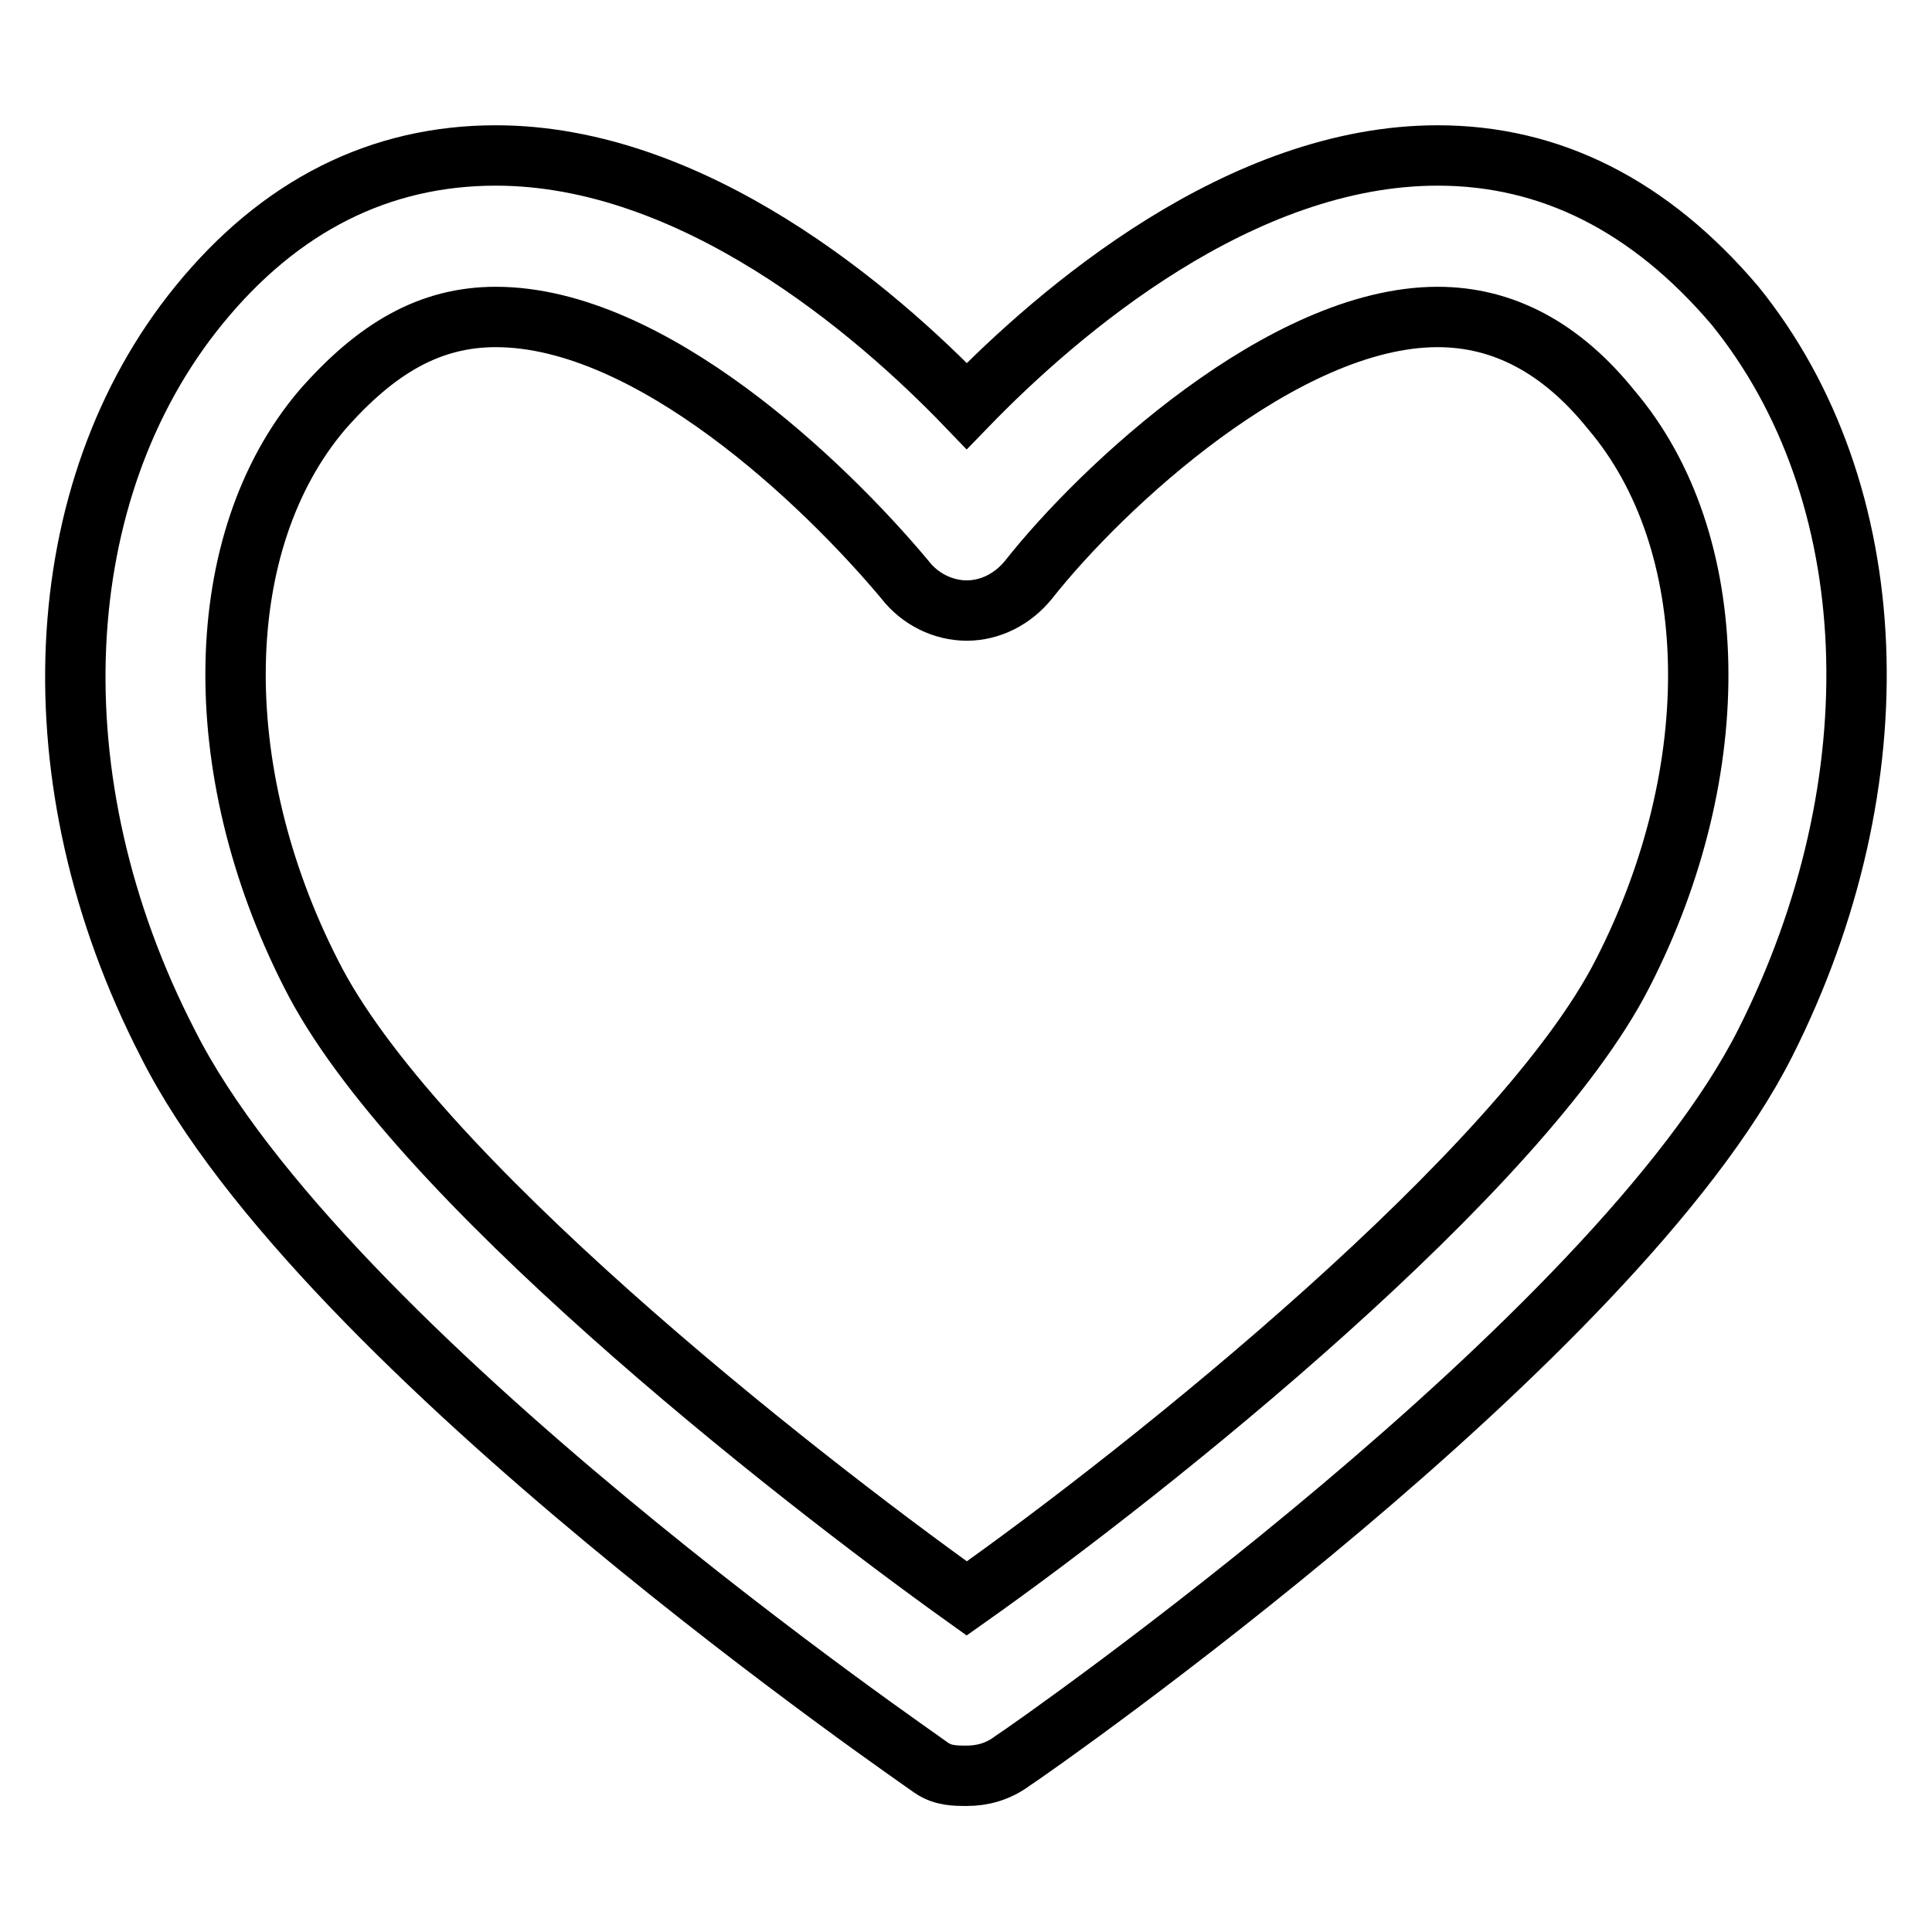 <?xml version="1.0" encoding="utf-8"?>
<!-- Svg Vector Icons : http://www.onlinewebfonts.com/icon -->
<!DOCTYPE svg PUBLIC "-//W3C//DTD SVG 1.1//EN" "http://www.w3.org/Graphics/SVG/1.1/DTD/svg11.dtd">
<svg version="1.1" xmlns="http://www.w3.org/2000/svg" xmlns:xlink="http://www.w3.org/1999/xlink" x="0px" y="0px" viewBox="0 0 256 256" enable-background="new 0 0 256 256" xml:space="preserve">
<g> <path stroke-width="8" fill-opacity="0" stroke="#000000"  d="M229.9,40.5c-11.3-13.3-24.5-19.9-39.4-19.9c-26.1,0-50.1,20.5-62.4,33.2c-12.3-12.8-36.3-33.2-62.4-33.2 c-15.3,0-28.6,6.6-39.4,19.9c-19.9,24.5-22,62.9-4.1,97.7c20.5,40.9,100.7,95.6,101.3,96.1c1.5,1,3.1,1,4.6,1c2,0,4.1-0.5,6.1-2 c3.1-2,79.8-55.7,99.7-95.1C251.4,103.5,249.8,65.1,229.9,40.5z M215,129c-13.3,26.1-62.4,65.5-86.9,82.8 C104.6,195,54.5,155.6,41.2,129c-13.8-27.1-13.3-57.3,1.5-74.7c7.2-8.2,14.3-12.3,23-12.3c20.5,0,43.5,22,54.2,34.8 c2,2.6,5.1,4.1,8.2,4.1l0,0c3.1,0,6.1-1.5,8.2-4.1c9.7-12.3,33.8-34.8,54.2-34.8c8.7,0,16.4,4.1,23,12.3 C228.3,71.7,228.9,101.9,215,129z"/></g>
</svg>